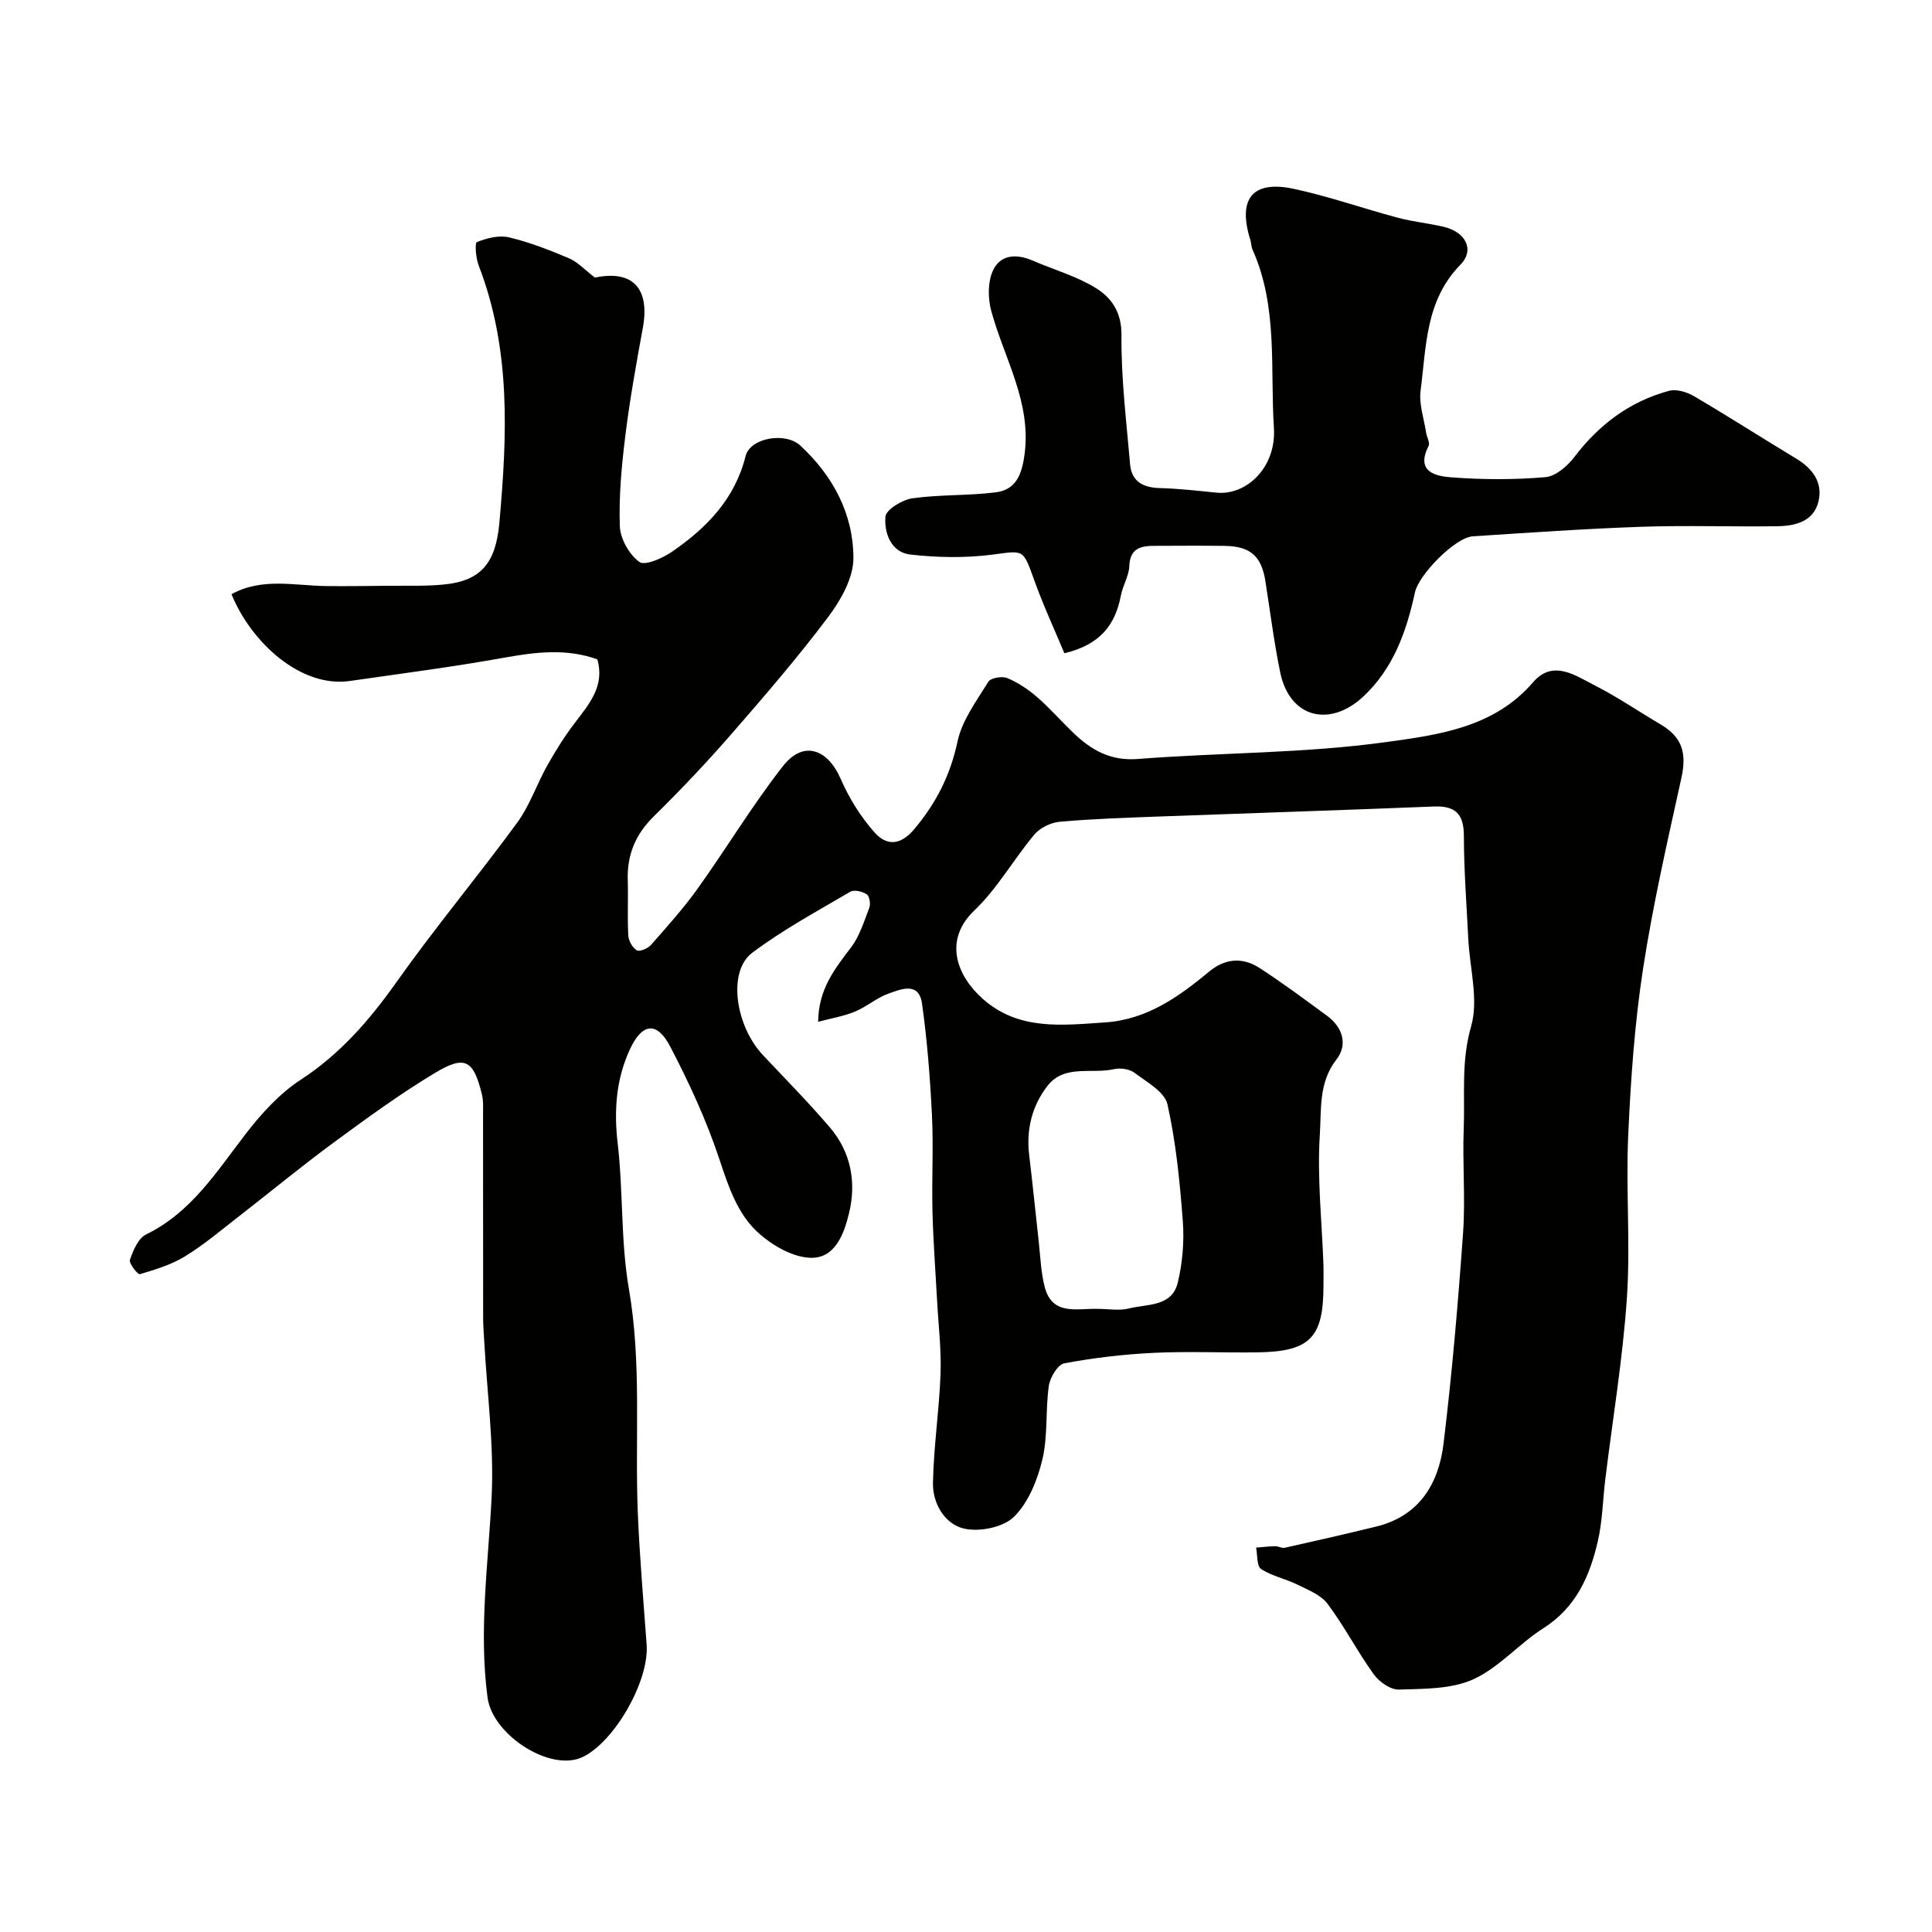 <svg enable-background="new 0 0 400 400" viewBox="0 0 400 400" xmlns="http://www.w3.org/2000/svg"><g fill="#010100"><path d="m123.68 136.52c-6.33-2.3-12.7-1.54-19.25-.36-10.61 1.91-21.32 3.29-31.99 4.83-10.2 1.47-20.49-8.04-24.51-17.97 6.36-3.51 13.15-1.74 19.76-1.68 4.23.04 8.47-.02 12.7-.06 3.83-.04 7.69.11 11.49-.26 7.63-.74 10.76-4.36 11.51-12.78 1.62-18.15 2.42-35.92-4.29-53.29-.59-1.52-.83-4.65-.36-4.83 2.05-.82 4.57-1.47 6.64-.98 4.25 1.01 8.38 2.62 12.41 4.33 1.83.78 3.3 2.41 5.38 4 7.71-1.61 11.46 2.1 9.91 10.5-1.36 7.38-2.69 14.79-3.61 22.23-.77 6.21-1.36 12.51-1.14 18.74.09 2.61 1.94 5.87 4.04 7.4 1.16.85 4.81-.77 6.77-2.12 7.15-4.92 13-10.88 15.23-19.8.94-3.77 8.22-5.05 11.34-2.16 6.77 6.27 10.98 14.19 10.98 23.3 0 4.09-2.6 8.69-5.21 12.16-6.3 8.39-13.18 16.37-20.08 24.29-5.11 5.87-10.47 11.54-16.02 16.99-3.8 3.73-5.57 7.96-5.41 13.2.12 3.83-.1 7.67.11 11.49.06 1.09.86 2.52 1.76 3.06.57.35 2.28-.37 2.92-1.09 3.36-3.82 6.78-7.62 9.73-11.75 5.97-8.35 11.28-17.2 17.59-25.27 4.21-5.38 9.23-3.69 12.01 2.69 1.73 3.97 4.13 7.83 7.01 11.05 2.37 2.66 5.24 2.8 8.19-.72 4.55-5.41 7.47-11.17 8.96-18.16.94-4.39 3.94-8.39 6.37-12.35.5-.8 2.85-1.21 3.92-.76 2.22.92 4.32 2.32 6.15 3.91 2.64 2.28 4.95 4.94 7.47 7.37 3.73 3.58 7.68 5.91 13.4 5.47 17.11-1.34 34.39-1.15 51.34-3.49 10.77-1.49 22.39-2.95 30.51-12.4 4.14-4.81 8.83-1.34 12.91.73 4.64 2.36 8.96 5.34 13.46 7.98 4.52 2.66 5.47 5.95 4.34 11.09-2.91 13.2-5.94 26.41-7.98 39.76-1.73 11.35-2.53 22.89-3.04 34.37-.5 11.17.49 22.41-.27 33.55-.85 12.56-2.94 25.03-4.47 37.54-.52 4.23-.58 8.56-1.52 12.7-1.65 7.25-4.49 13.81-11.29 18.13-5.06 3.21-9.19 8.16-14.52 10.58-4.54 2.06-10.2 1.96-15.39 2.13-1.74.06-4.1-1.6-5.22-3.16-3.4-4.72-6.09-9.96-9.57-14.61-1.4-1.86-4.07-2.88-6.3-3.99-2.43-1.2-5.24-1.74-7.46-3.21-.92-.61-.72-2.89-1.03-4.42 1.32-.11 2.64-.27 3.96-.29.66-.01 1.37.45 1.97.32 6.33-1.42 12.67-2.85 18.97-4.4 8.9-2.19 12.89-8.86 13.9-17.1 1.77-14.51 3.01-29.09 4.05-43.67.51-7.16-.14-14.39.14-21.57.27-7.04-.56-13.99 1.52-21.18 1.6-5.54-.28-12.08-.58-18.18-.35-7.1-.9-14.2-.91-21.3-.01-4.56-1.77-6.25-6.24-6.07-18.86.76-37.73 1.36-56.6 2.06-6.94.26-13.88.48-20.79 1.09-1.85.16-4.11 1.24-5.29 2.65-4.3 5.12-7.65 11.16-12.44 15.73-6.53 6.24-3.53 13.62 1.76 18.3 7.44 6.6 16.41 5.46 25.29 4.87 8.65-.57 15.24-5.27 21.57-10.52 3.36-2.79 6.97-3 10.47-.73 4.78 3.11 9.38 6.52 13.98 9.91 3.25 2.39 4.27 5.99 1.91 9.01-3.73 4.78-3.11 10.41-3.44 15.52-.58 8.9.42 17.9.74 26.85.05 1.5.01 3 .01 4.5-.01 10.74-2.79 13.61-13.63 13.77-7.16.1-14.34-.24-21.49.1-6.21.3-12.44 1.03-18.54 2.17-1.35.25-2.95 2.93-3.2 4.66-.72 5.04-.17 10.32-1.33 15.22-1.01 4.26-2.89 8.94-5.89 11.9-2.23 2.19-7.17 3.18-10.37 2.43-3.97-.93-6.48-5.19-6.4-9.45.14-7.54 1.3-15.06 1.57-22.6.18-5.07-.45-10.17-.72-15.26-.33-6.1-.8-12.2-.95-18.3-.17-6.66.22-13.34-.11-19.99-.38-7.7-.98-15.42-2.05-23.06-.65-4.64-4.38-3.01-7.01-2.07-2.42.87-4.48 2.71-6.87 3.7-2.32.96-4.87 1.38-7.63 2.11.06-6.77 3.45-10.97 6.78-15.36 1.8-2.37 2.74-5.43 3.82-8.28.3-.78.02-2.4-.55-2.76-.91-.59-2.61-1-3.41-.52-6.88 4.05-13.96 7.87-20.31 12.65-5.11 3.85-3.49 15.08 2.26 21.19 4.65 4.94 9.42 9.79 13.83 14.94 4.4 5.14 5.53 11.45 3.96 17.83-1.03 4.18-2.84 9.38-8.05 9.17-3.6-.15-7.64-2.46-10.48-4.95-4.59-4.02-6.42-9.83-8.37-15.66-2.66-7.97-6.23-15.7-10.13-23.16-2.73-5.22-5.79-4.84-8.3.56-2.87 6.18-3.36 12.62-2.56 19.47 1.17 10.02.61 20.3 2.33 30.2 2.69 15.53 1.2 31.08 1.85 46.6.38 9.04 1.17 18.05 1.82 27.08.53 7.4-6.49 19.85-13.13 23.17-6.66 3.33-18.78-4.48-19.81-12.26-1.83-13.89.14-27.6.84-41.42.54-10.81-.95-21.73-1.54-32.6-.08-1.49-.21-2.98-.21-4.47-.02-14 0-28-.02-41.99 0-1.49.1-3.04-.25-4.46-1.74-7.07-3.49-8.13-9.74-4.36-7.25 4.36-14.13 9.39-20.96 14.41-6.73 4.95-13.17 10.28-19.77 15.4-3.61 2.8-7.13 5.79-11.01 8.16-2.82 1.73-6.14 2.72-9.34 3.68-.4.12-2.29-2.26-2.04-2.98.67-1.94 1.71-4.45 3.33-5.24 9.33-4.55 14.55-12.91 20.54-20.7 3.26-4.24 7.06-8.45 11.49-11.34 8.21-5.36 14.26-12.36 19.85-20.25 7.96-11.24 16.82-21.84 24.95-32.95 2.63-3.59 4.08-8.02 6.29-11.94 1.74-3.09 3.64-6.12 5.8-8.92 2.92-3.86 6.07-7.48 4.53-12.97zm103.62 134.47c2.16 0 4.43.42 6.46-.09 3.75-.95 8.87-.31 10.08-5.33.99-4.1 1.36-8.51 1.05-12.71-.61-8.12-1.41-16.3-3.18-24.22-.58-2.59-4.29-4.62-6.84-6.54-1.04-.78-2.92-1.04-4.24-.74-4.62 1.05-10.25-1.04-13.73 3.42-3.21 4.1-4.46 9.04-3.82 14.36.71 5.84 1.28 11.7 1.94 17.55.37 3.25.46 6.57 1.26 9.71 1.57 6.13 6.75 4.43 11.02 4.59z"/><path d="m220.37 135.25c-2.05-4.92-4.39-9.95-6.25-15.15-2.35-6.55-2.12-6.12-8.65-5.27-5.59.72-11.41.62-17.02-.02-3.97-.45-5.42-4.49-5.13-7.84.13-1.47 3.48-3.51 5.57-3.8 5.71-.8 11.56-.52 17.28-1.24 4.13-.51 5.37-3.63 5.93-7.69 1.53-10.94-4.2-20-6.87-29.87-.69-2.55-.74-5.8.26-8.15 1.53-3.58 4.93-3.74 8.39-2.24 4.32 1.88 8.98 3.18 12.94 5.62 3.28 2.02 5.42 4.99 5.37 9.82-.09 8.89 1.02 17.8 1.78 26.69.31 3.57 2.66 4.84 6.12 4.94 3.93.1 7.86.56 11.78.95 6.2.61 12.4-5.23 11.88-13.4-.8-12.35.88-25.1-4.44-36.94-.26-.59-.23-1.3-.42-1.92-2.7-8.55.36-12.47 8.94-10.65 7.27 1.55 14.34 4.06 21.54 5.98 3.11.83 6.36 1.15 9.5 1.88 4.52 1.05 6.55 4.73 3.48 7.87-7.28 7.46-7.03 16.94-8.23 26.04-.37 2.81.7 5.8 1.14 8.71.14.94.85 2.1.51 2.77-2.74 5.38 1.51 6.25 4.74 6.49 6.46.49 13.01.51 19.46-.04 2.14-.18 4.59-2.33 6.03-4.23 5.1-6.69 11.45-11.45 19.54-13.64 1.54-.42 3.72.24 5.19 1.11 7.13 4.19 14.09 8.65 21.17 12.93 3.38 2.04 5.52 4.92 4.61 8.81-.99 4.2-4.8 5.13-8.53 5.18-9.33.14-18.66-.21-27.98.11-11.7.4-23.39 1.22-35.07 1.98-3.68.24-11.19 7.95-11.98 11.6-1.74 8.06-4.44 15.71-10.68 21.56-6.83 6.4-15.26 4.6-17.23-5.05-1.27-6.22-2.07-12.54-3.05-18.81-.82-5.19-3.08-7.24-8.42-7.32-4.83-.07-9.66-.02-14.49-.01-2.86 0-5.13.46-5.27 4.21-.08 2.04-1.35 4-1.74 6.06-1.14 5.98-4.17 10.17-11.7 11.97z"/></g></svg>